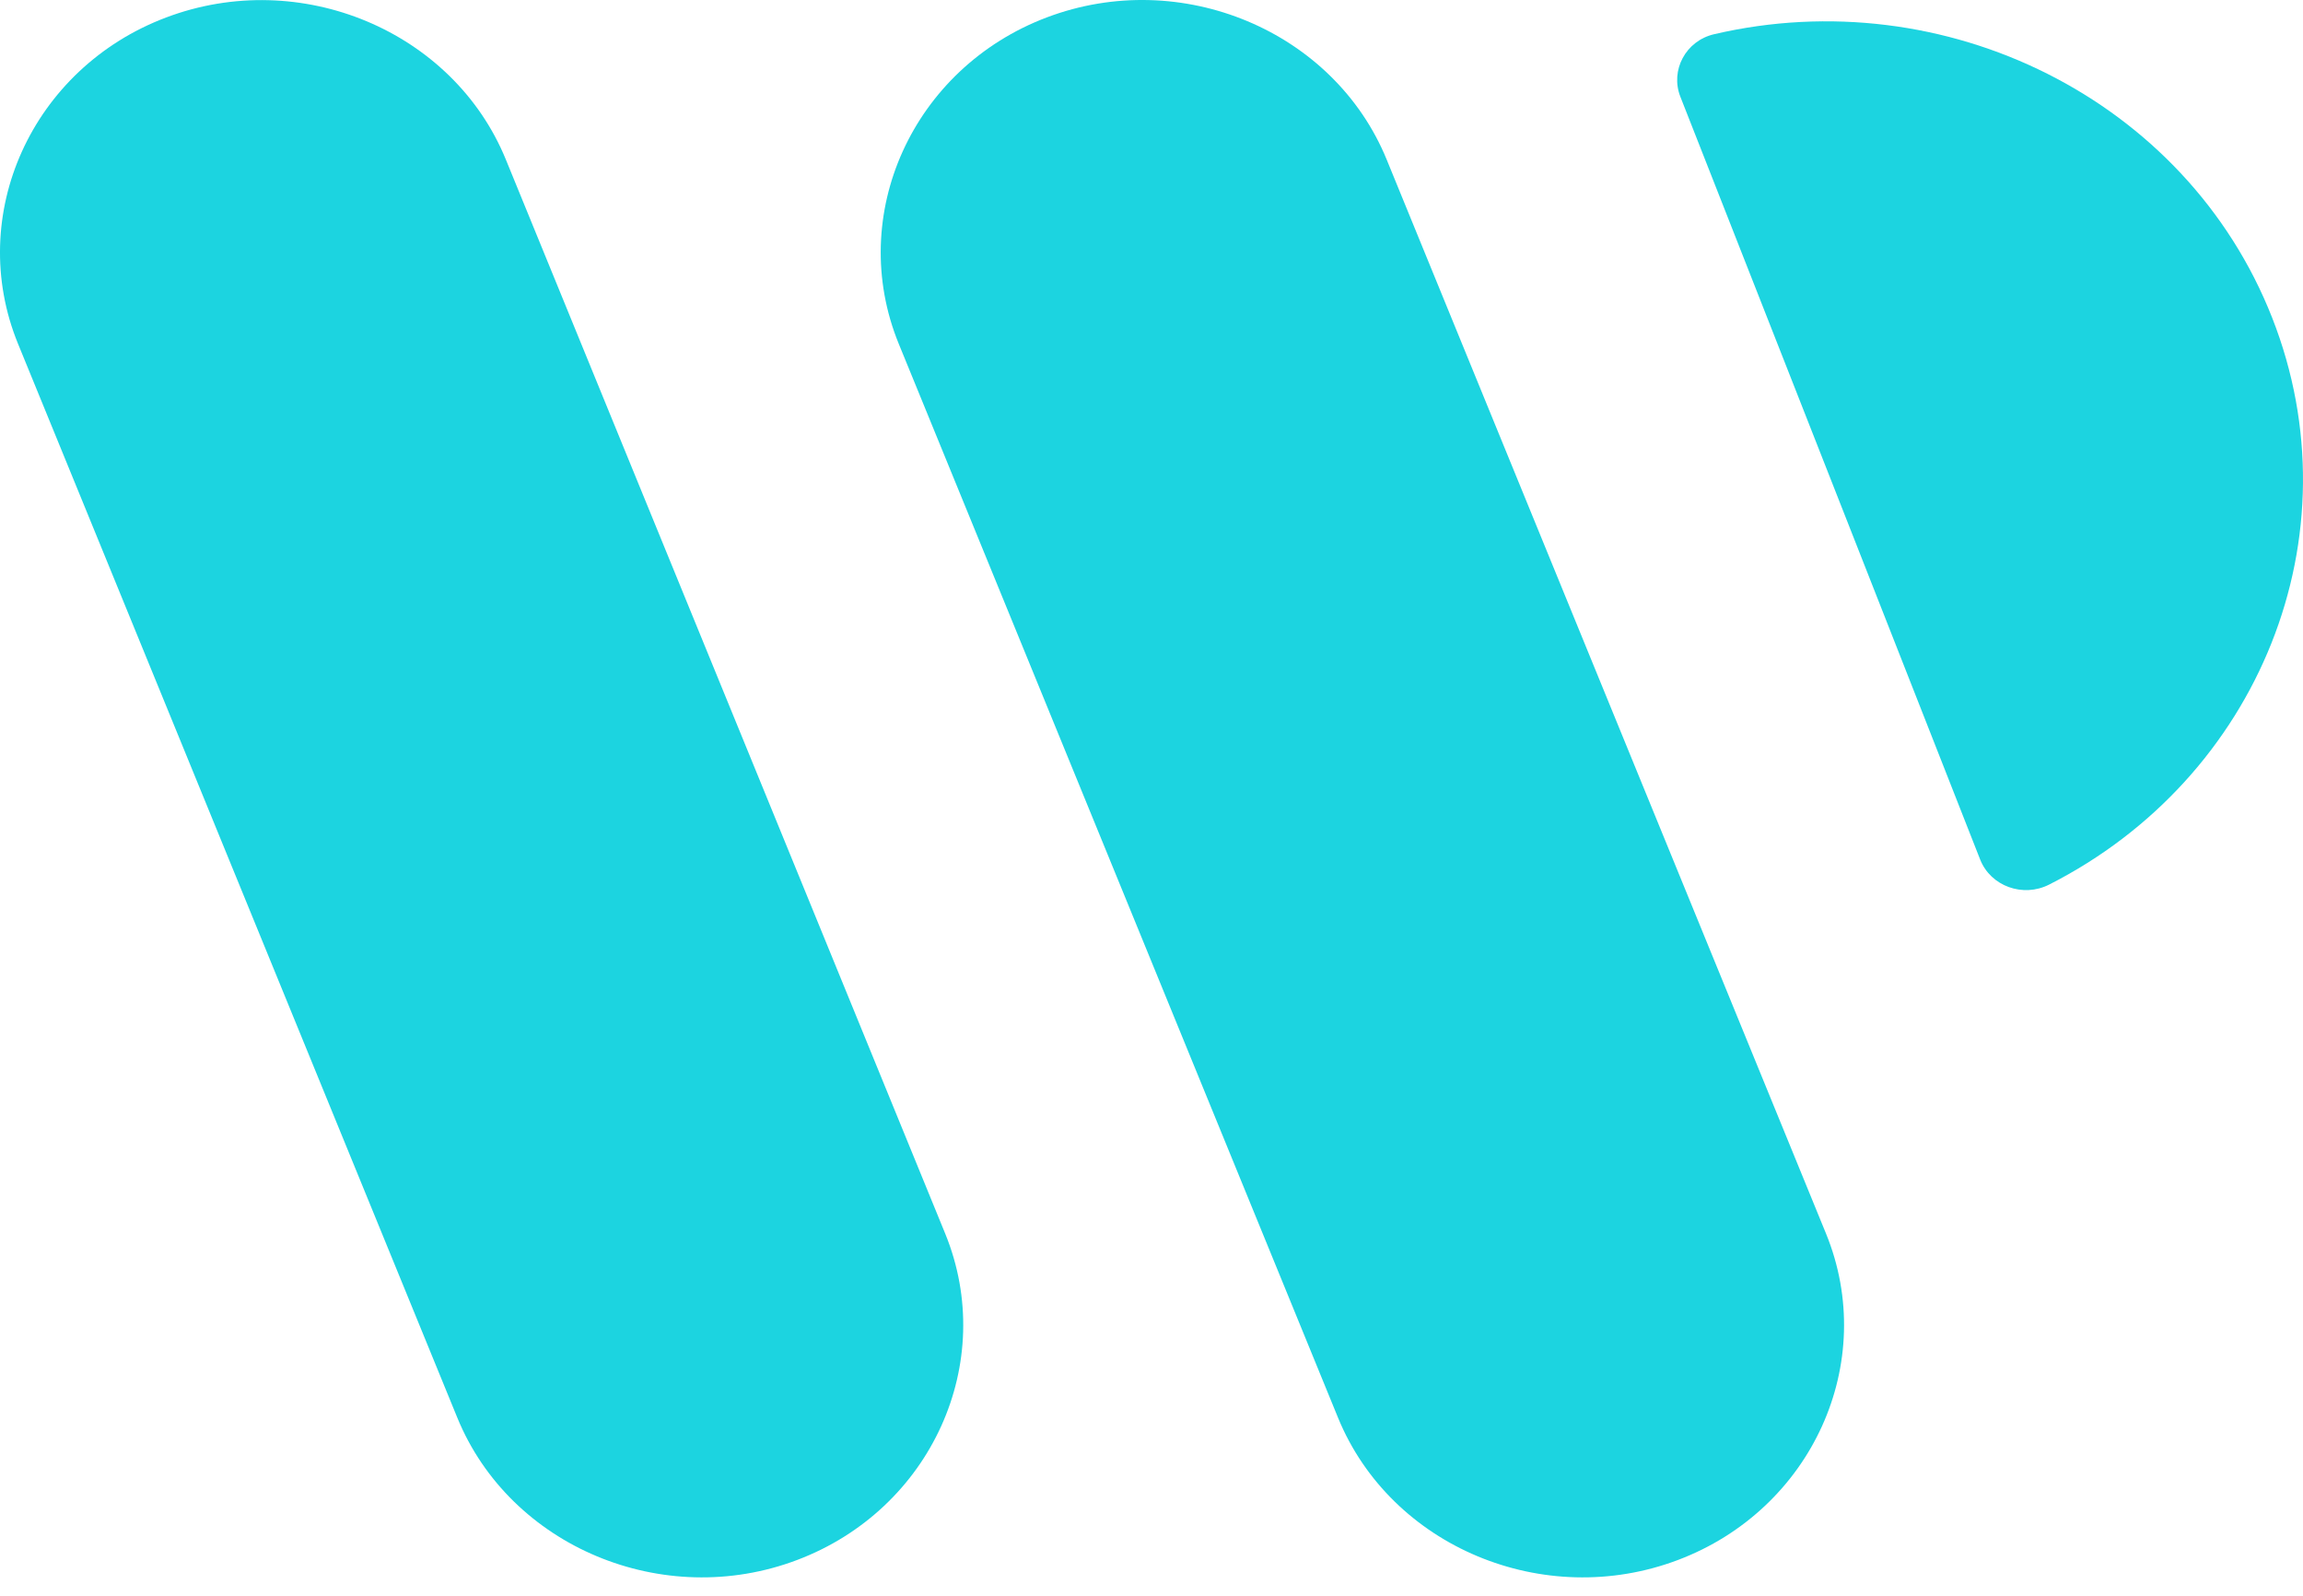 <svg xmlns="http://www.w3.org/2000/svg" width="88" height="61" viewBox="0 0 88 61" fill="none"><path d="M17.475 54.188L0.691 13.146C-1.325 8.22 1.22 2.602 6.349 0.668C11.474 -1.269 17.319 1.177 19.331 6.103L36.115 47.145C38.131 52.071 35.586 57.689 30.457 59.626C25.336 61.564 19.491 59.114 17.475 54.188Z" fill="#1CD4E0"></path><path d="M51.128 54.188L34.344 13.146C32.329 8.22 34.874 2.602 40.003 0.664C45.128 -1.273 50.973 1.173 52.988 6.103L69.772 47.145C71.788 52.071 69.243 57.689 64.114 59.626C58.989 61.564 53.144 59.114 51.128 54.188Z" fill="#1CD4E0"></path><path d="M75.664 32.853C76.065 33.871 77.298 34.319 78.298 33.811C86.307 29.749 90.101 20.495 86.821 12.143C83.532 3.78 74.306 -0.749 65.496 1.308C64.41 1.562 63.815 2.688 64.207 3.694L75.664 32.853Z" fill="#1CD4E0"></path></svg>